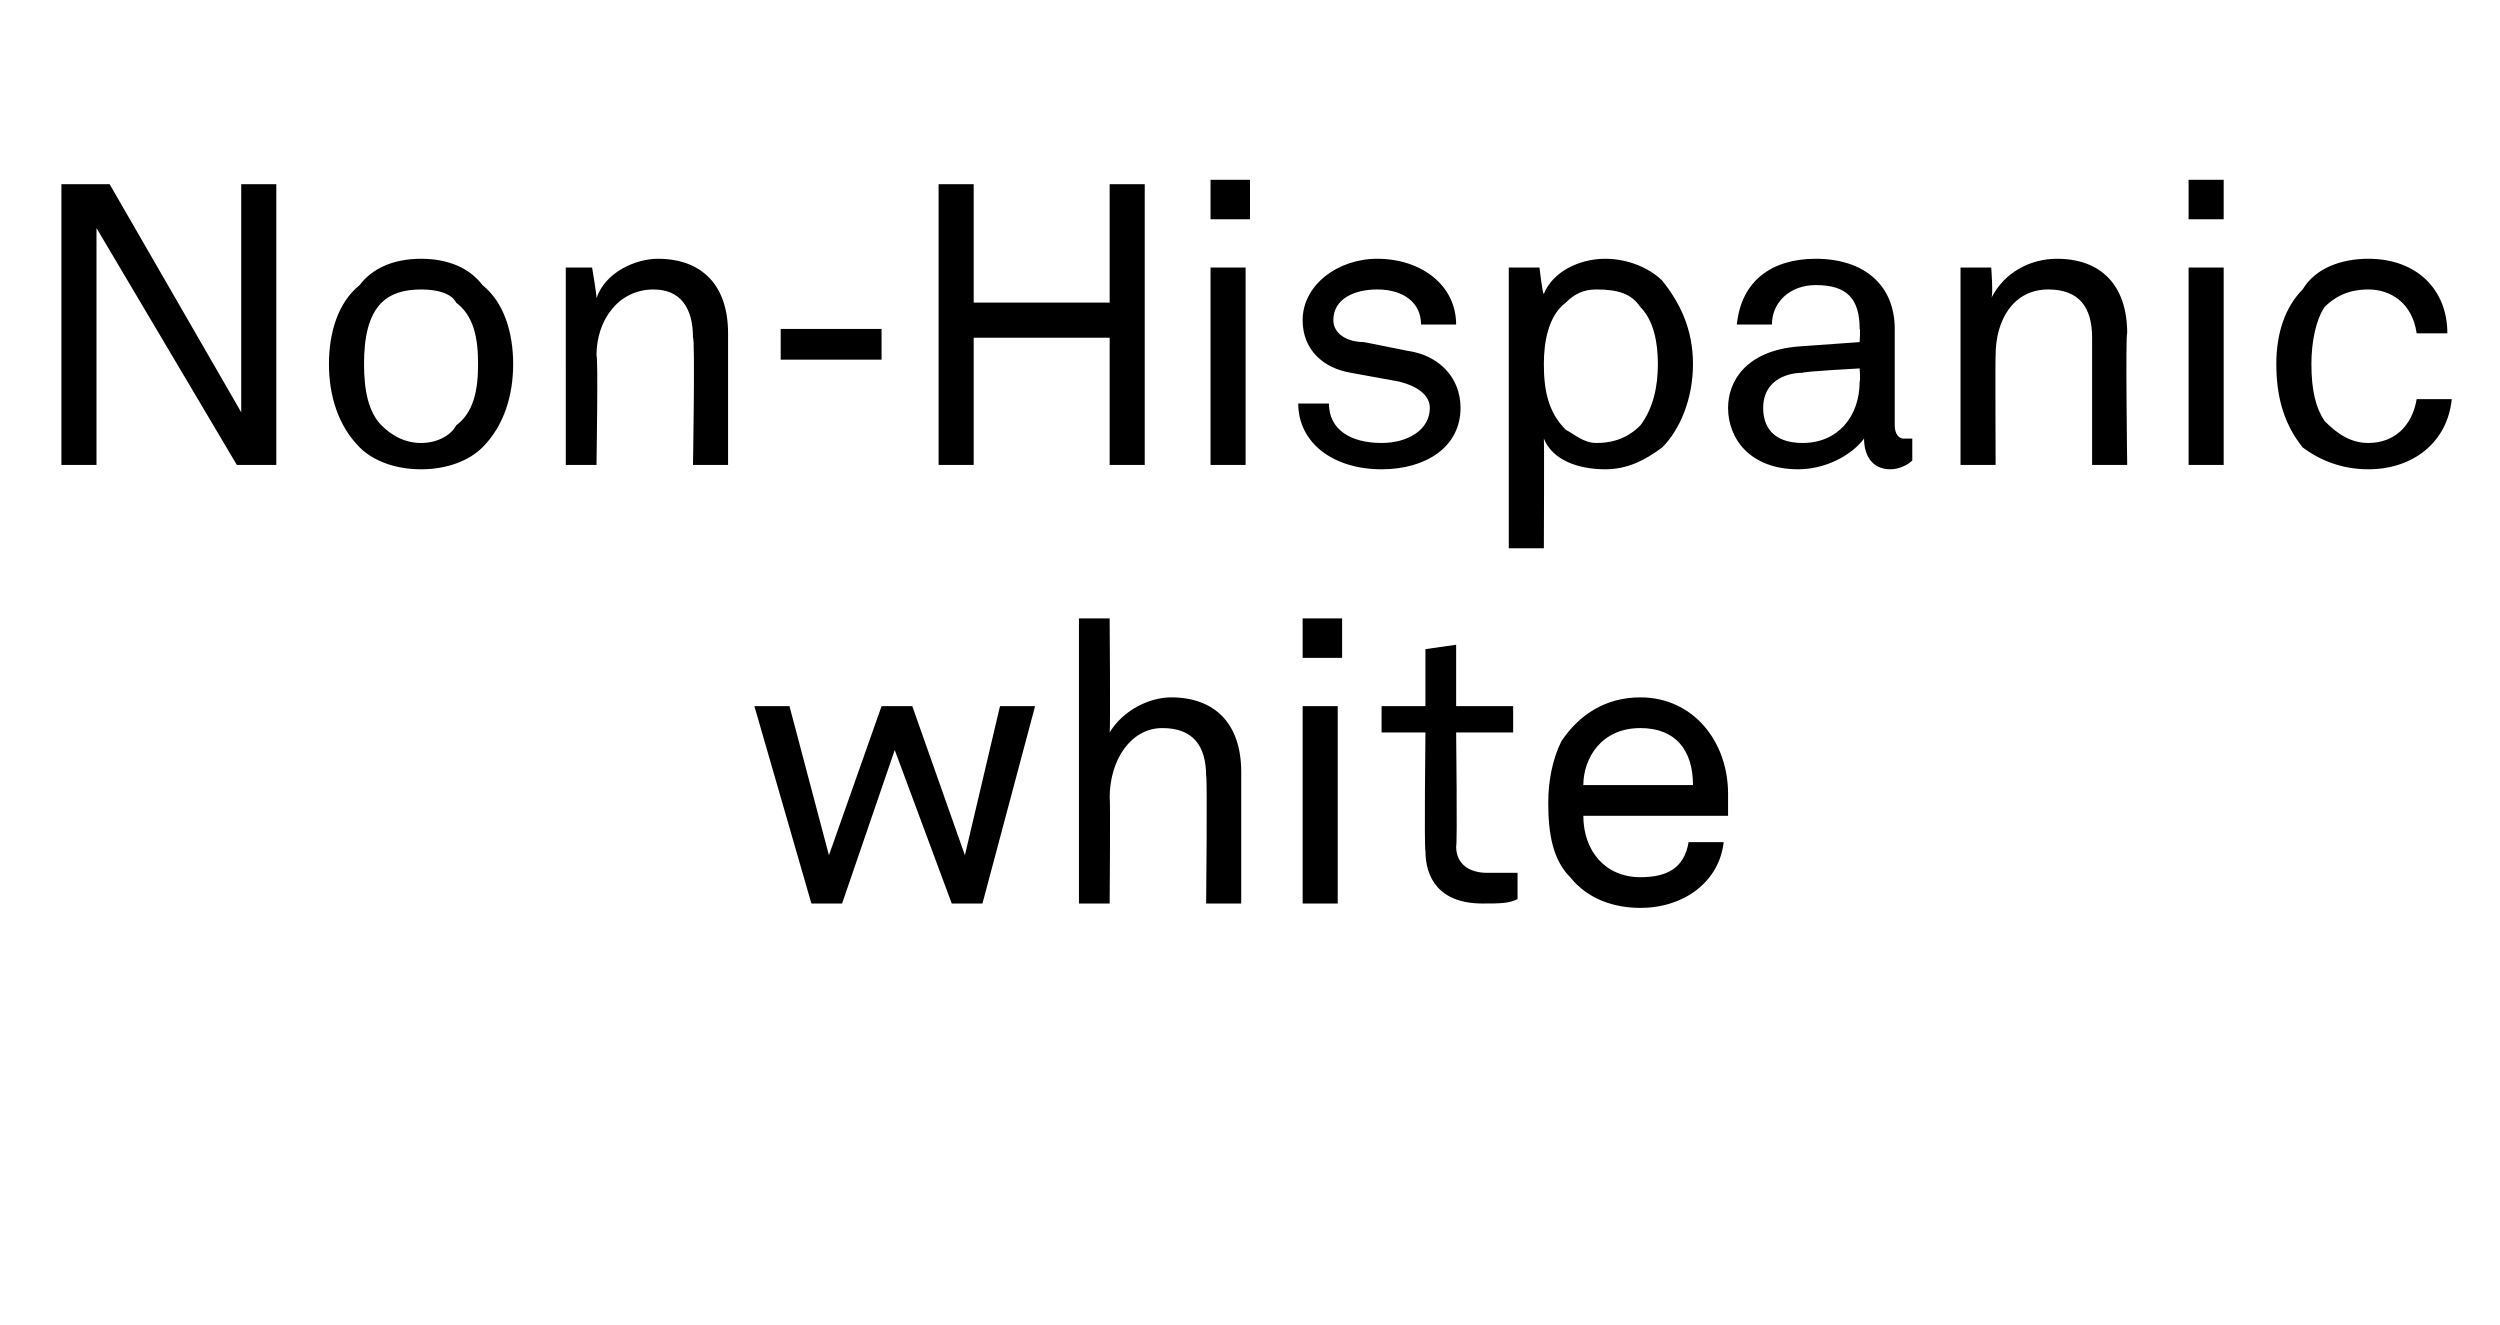 <?xml version="1.0" standalone="no"?><!DOCTYPE svg PUBLIC "-//W3C//DTD SVG 1.1//EN" "http://www.w3.org/Graphics/SVG/1.1/DTD/svg11.dtd"><svg xmlns="http://www.w3.org/2000/svg" version="1.1" width="57px" height="30.2px" viewBox="0 -2 57 30.2" style="top:-2px"><desc>Non Hispanic white</desc><defs/><g id="Polygon60323"><path d="m23.6 14.1l-1.2 4.5h-.7l-1.3-3.5l-1.2 3.5h-.7l-1.3-4.5h.8l.9 3.4l1.2-3.4h.7l1.2 3.4l.8-3.4h.8zm1.7-2s.02 2.55 0 2.6c.3-.5.9-.8 1.4-.8c1 0 1.6.6 1.6 1.7v3h-.8s.03-2.89 0-2.9c0-.7-.3-1.1-1-1.1c-.7 0-1.2.7-1.2 1.6c.02-.04 0 2.4 0 2.4h-.7v-6.5h.7zm5.2 2v4.5h-.8v-4.5h.8zm.1-2v.9h-.9v-.9h.9zm1.9 5.3c-.03-.05 0-2.7 0-2.7h-1v-.6h1v-1.3l.7-.1v1.4h1.3v.6h-1.3s.03 2.56 0 2.6c0 .4.3.6.7.6h.7v.6c-.2.1-.4.1-.8.1c-1 0-1.3-.6-1.3-1.2zm3.3.6c-.4-.4-.5-1-.5-1.7c0-.5.1-1 .3-1.4c.4-.6 1-1 1.8-1c1.2 0 2 1 2 2.2v.5h-3.3c0 .8.5 1.4 1.3 1.4c.6 0 1-.2 1.1-.8h.8c-.1.9-.9 1.5-1.9 1.5c-.6 0-1.2-.2-1.6-.7zm2.8-2.1c0-.8-.4-1.3-1.2-1.3c-.9 0-1.3.7-1.3 1.3h2.5z" stroke="none" fill="#000"/></g><g id="Polygon60322"><path d="m6.3 2.2v6.4h-.9L2.2 3.2v5.4h-.8V2.2h1.1l3 5.2V2.2h.8zm1.9 6c-.5-.5-.7-1.2-.7-1.9c0-.7.2-1.4.7-1.8c.3-.4.8-.6 1.4-.6c.6 0 1.1.2 1.4.6c.5.4.7 1.1.7 1.8c0 .7-.2 1.4-.7 1.9c-.3.3-.8.5-1.4.5c-.6 0-1.1-.2-1.4-.5zm2.2-.5c.4-.3.5-.8.5-1.4c0-.6-.1-1.1-.5-1.4c-.1-.2-.4-.3-.8-.3c-.4 0-.7.1-.9.3c-.3.3-.4.8-.4 1.4c0 .6.1 1.1.4 1.4c.2.2.5.4.9.4c.4 0 .7-.2.8-.4zm2.5-3.6h.6s.11.65.1.7c.2-.6.9-.9 1.4-.9c1 0 1.6.6 1.6 1.7v3h-.8s.05-2.89 0-2.9c0-.7-.3-1.1-.9-1.1c-.8 0-1.3.7-1.3 1.5c.04.03 0 2.5 0 2.5h-.7V4.1zm7.2 1.4v.7h-2.3v-.7h2.3zm2.1-3.3v2.7h3.1V2.2h.8v6.4h-.8V5.7h-3.1v2.9h-.8V2.2h.8zm6.2 1.9v4.5h-.8V4.1h.8zm.1-2v.9h-.9v-.9h.9zm3 6.6c-1.1 0-1.9-.6-1.9-1.5h.7c0 .6.5.9 1.2.9c.6 0 1.1-.3 1.1-.8c0-.3-.3-.5-.7-.6l-1.1-.2c-.6-.1-1.1-.5-1.1-1.2c0-.8.8-1.4 1.7-1.4c1 0 1.8.6 1.8 1.5h-.8c0-.5-.4-.8-1-.8c-.5 0-1 .2-1 .7c0 .3.3.5.7.5l1 .2c.7.1 1.2.6 1.2 1.3c0 .9-.8 1.4-1.8 1.4zm2.9-4.6h.7s.07.62.1.6c.2-.5.8-.8 1.4-.8c.5 0 1 .2 1.3.5c.4.5.7 1.1.7 1.9c0 .8-.3 1.5-.7 1.9c-.4.3-.8.5-1.3.5c-.6 0-1.2-.2-1.4-.7c.01.04 0 2.5 0 2.5h-.8V4.1zm3 3.6c.3-.4.4-.9.4-1.4c0-.5-.1-1-.4-1.3c-.2-.3-.5-.4-1-.4c-.3 0-.5.1-.7.3c-.4.3-.5.9-.5 1.4c0 .6.1 1.1.5 1.5c.2.1.4.3.7.3c.5 0 .8-.2 1-.4zm2-.4c0-.6.4-1.3 1.6-1.4l1.4-.1s.02-.31 0-.3c0-.7-.3-1-1-1c-.6 0-1 .4-1 .9h-.8c.1-1 .8-1.5 1.8-1.5c1.1 0 1.8.6 1.8 1.6v2.2c0 .2.1.3.2.3h.2v.5c-.1.1-.3.2-.5.2c-.4 0-.6-.3-.6-.7c-.3.4-.9.7-1.5.7c-1.1 0-1.6-.7-1.6-1.4zm3-.6c.02-.03 0-.3 0-.3c0 0-1.3.07-1.3.1c-.4 0-.9.2-.9.8c0 .4.2.8.9.8c.8 0 1.3-.6 1.3-1.4zm2.3-2.6h.7s.05.65 0 .7c.3-.6.9-.9 1.5-.9c1 0 1.6.6 1.6 1.7c-.04 0 0 3 0 3h-.8V5.7c0-.7-.3-1.1-1-1.1c-.8 0-1.2.7-1.2 1.5c-.01.03 0 2.5 0 2.5h-.8V4.1zm6 0v4.5h-.8V4.1h.8zm0-2v.9h-.8v-.9h.8zm1.8 6.1c-.4-.5-.6-1.1-.6-1.9c0-.7.2-1.3.6-1.7c.3-.5.9-.7 1.5-.7c1.1 0 1.8.7 1.8 1.7h-.7c-.1-.7-.6-1-1.1-1c-.5 0-.8.2-1 .4c-.2.3-.3.8-.3 1.3c0 .6.1 1 .3 1.3c.3.3.6.5 1 .5c.6 0 1-.4 1.1-1h.8c-.1 1-.9 1.6-1.9 1.6c-.6 0-1.1-.2-1.5-.5z" stroke="none" fill="#000"/></g></svg>